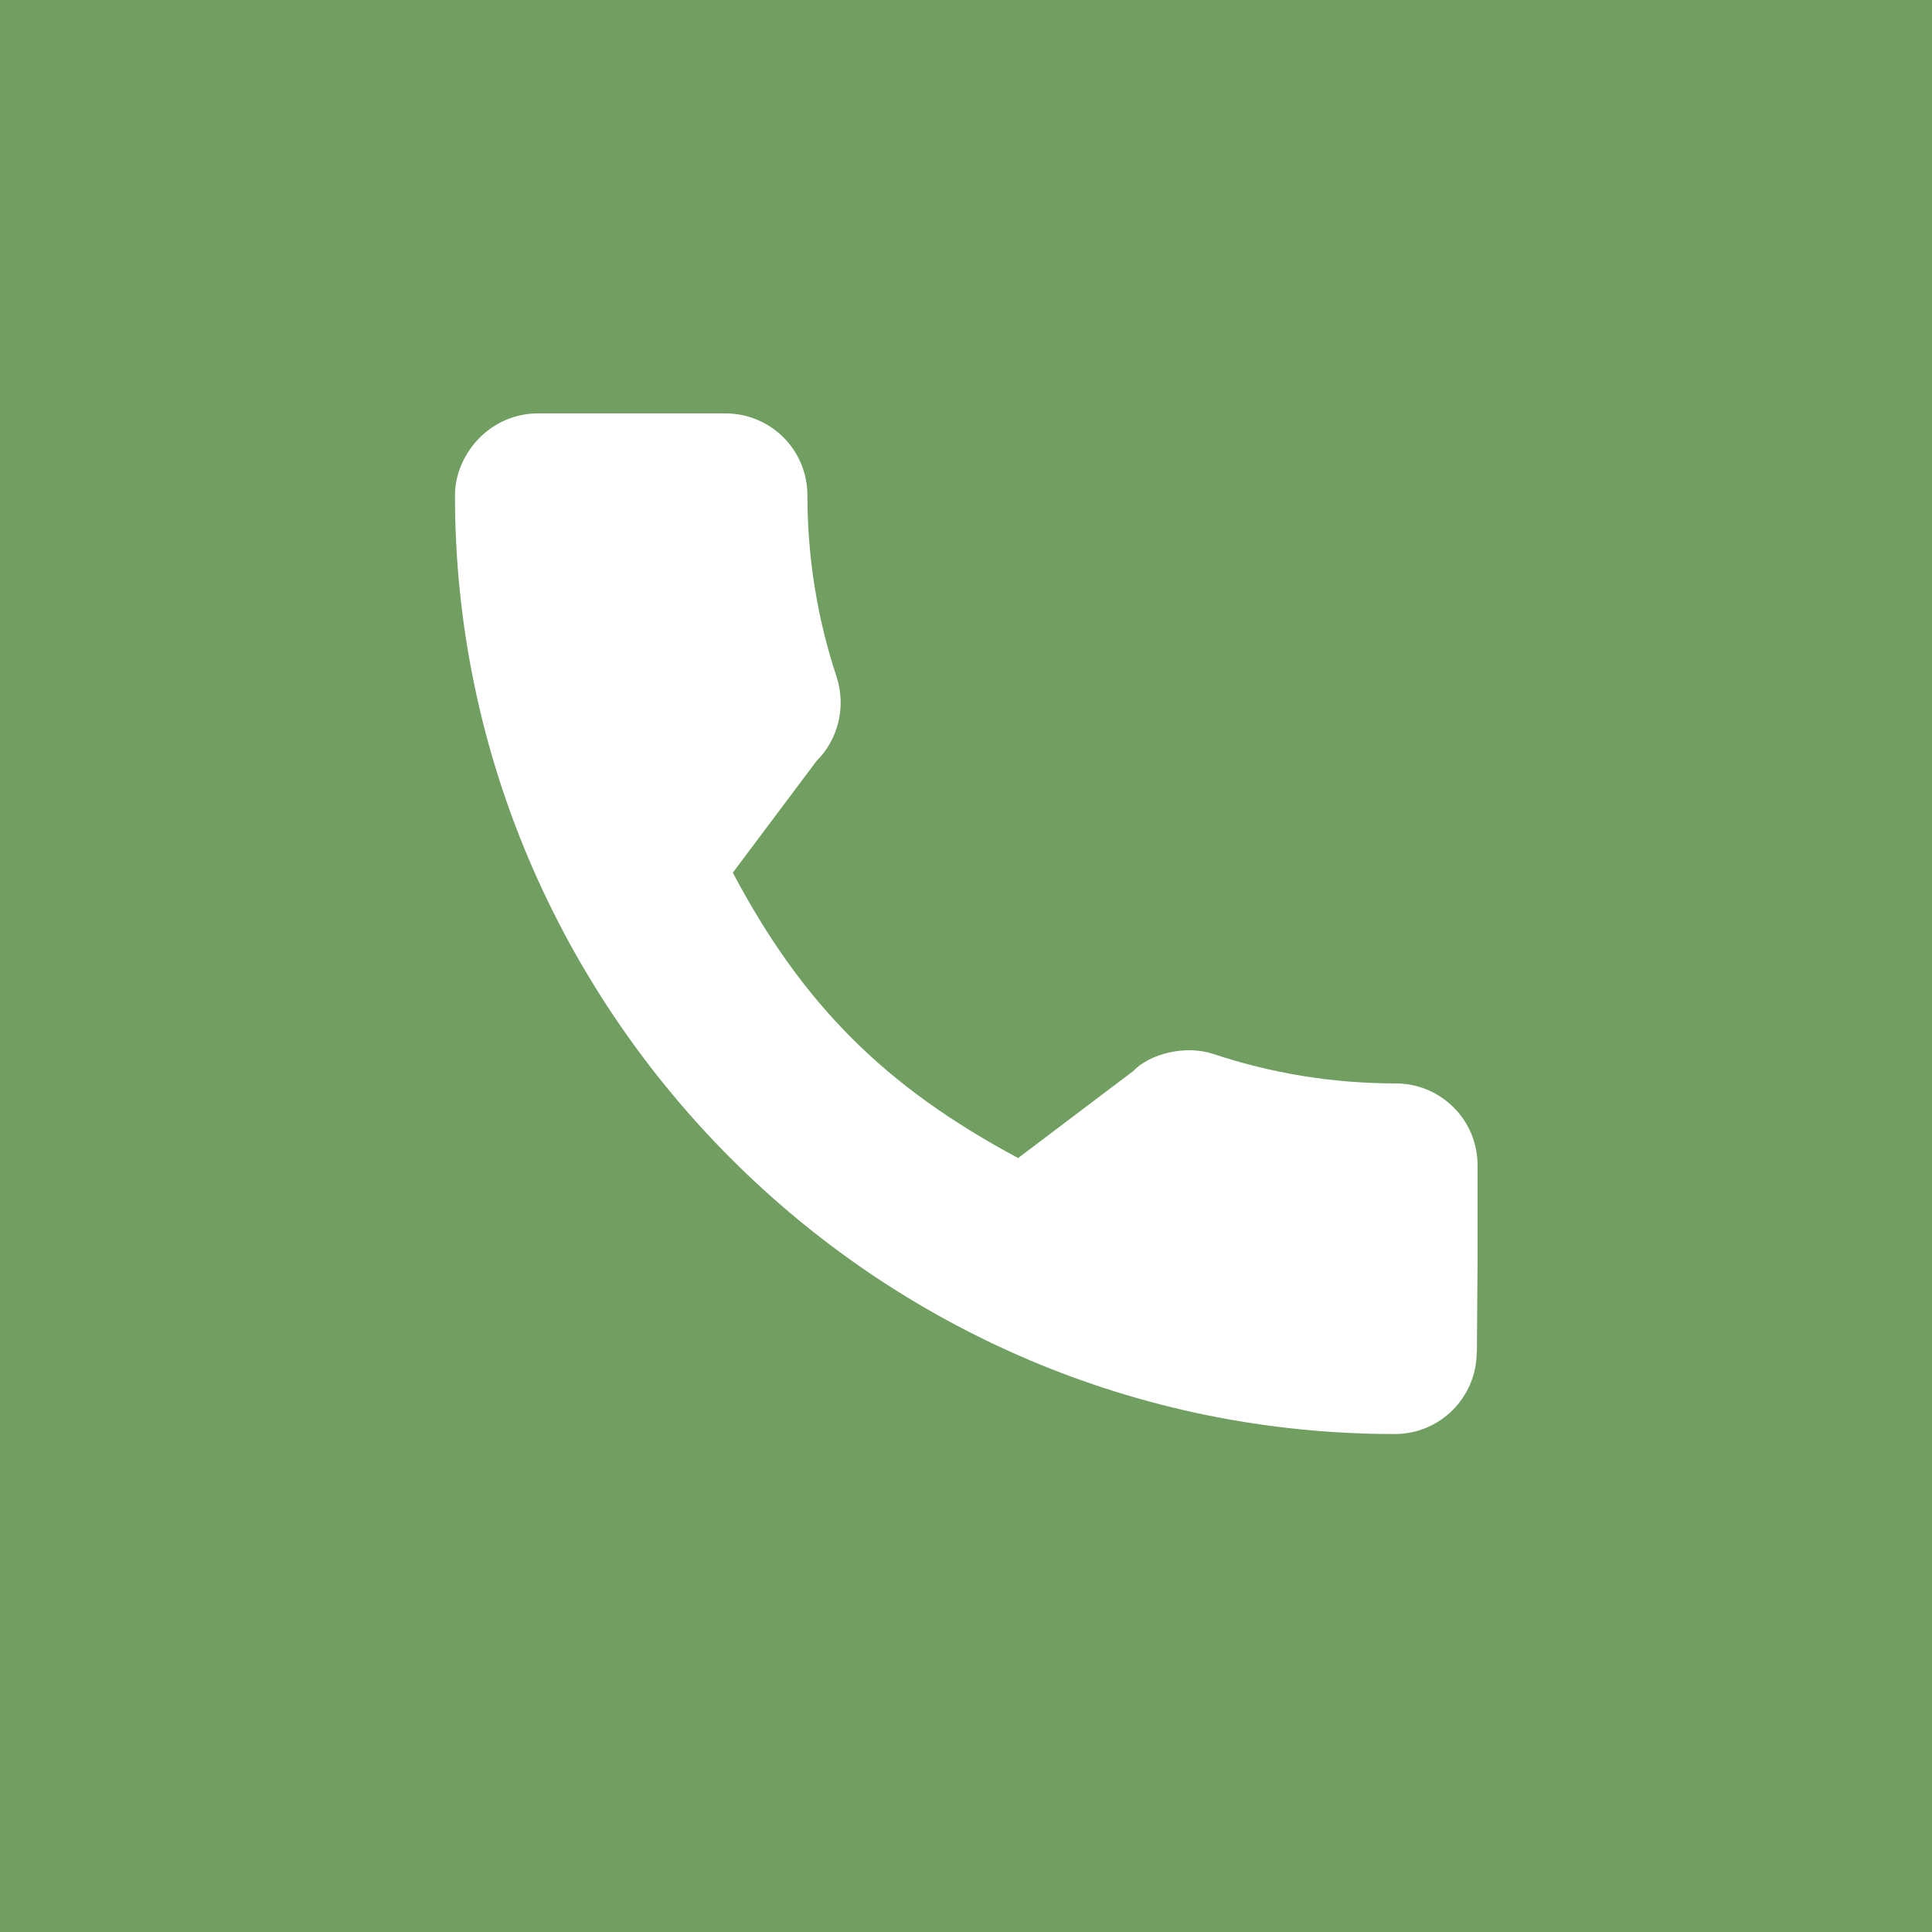 <?xml version="1.0" encoding="UTF-8"?>
<svg id="Layer_2" data-name="Layer 2" xmlns="http://www.w3.org/2000/svg" width="285.32" height="285.32" viewBox="0 0 285.32 285.32">
  <rect x="0" y="0" width="285.32" height="285.32" fill="#333333" stroke="none"/>
  <defs>
    <style>
      .cls-1 {
        fill: #fff;
      }

      .cls-2 {
        fill: #719e61;
      }
    </style>
  </defs>
  <g id="Layer_2-2" data-name="Layer 2">
    <g>
      <polygon class="cls-2" points="0 0 142.66 0 285.32 0 285.32 142.66 285.32 285.32 142.66 285.32 0 285.32 0 142.66 0 0"/>
      <path class="cls-1" d="M218.08,199.67c0,3.35-1.35,6.37-3.54,8.57-2.19,2.19-5.22,3.54-8.57,3.54-38.25,0-72.91-15.56-98-40.66-25.09-25.11-40.78-59.73-40.78-97.93,0-3.35,1.5-6.41,3.7-8.6,2.19-2.19,5.22-3.54,8.57-3.54h27.67c3.35,0,6.37,1.35,8.57,3.54,2.19,2.19,3.54,5.22,3.54,8.57,0,4.63.37,9.21,1.1,13.7.73,4.49,1.81,8.9,3.24,13.18.69,2.22.74,4.5.22,6.63-.52,2.13-1.6,4.1-3.18,5.67l-6.2,8.27-6.2,8.27c5.17,9.75,10.78,17.65,17.56,24.43,6.78,6.78,14.73,12.44,24.58,17.71l8.47-6.4,8.47-6.4c1.28-1.33,3.22-2.31,5.37-2.79,2.14-.48,4.48-.46,6.55.23,4.28,1.43,8.69,2.51,13.18,3.24,4.49.73,9.07,1.1,13.7,1.1,3.35,0,6.37,1.35,8.57,3.54s3.54,5.22,3.54,8.57v13.78l-.1,13.78Z"/>
    </g>
  </g>
</svg>
